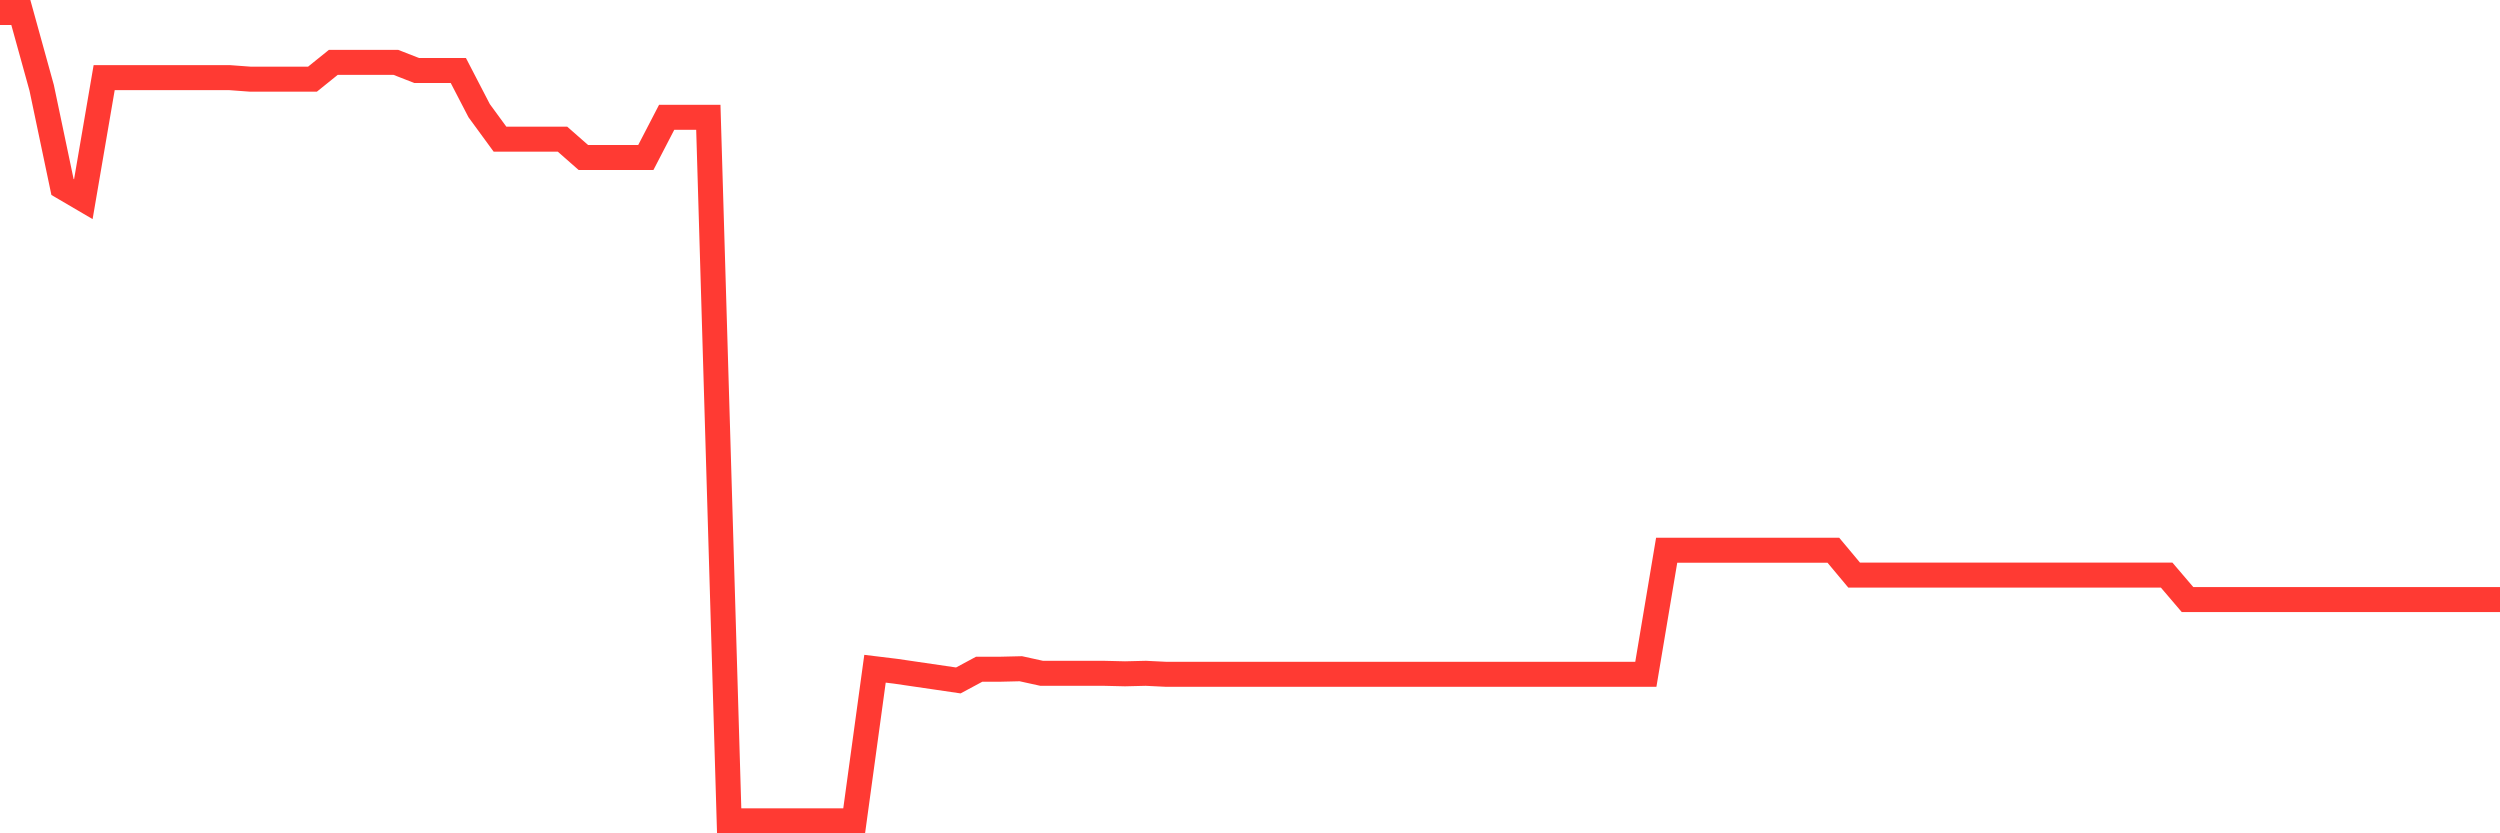 <svg
  xmlns="http://www.w3.org/2000/svg"
  xmlns:xlink="http://www.w3.org/1999/xlink"
  width="120"
  height="40"
  viewBox="0 0 120 40"
  preserveAspectRatio="none"
>
  <polyline
    points="0,0.6 1,0.6 2,4.214 3,8.975 4,9.561 5,3.725 6,3.725 7,3.725 8,3.725 9,3.725 10,3.725 11,3.725 12,3.799 13,3.799 14,3.799 15,3.799 16,2.993 17,2.993 18,2.993 19,2.993 20,3.384 21,3.384 22,3.384 23,5.313 24,6.68 25,6.68 26,6.68 27,6.68 28,7.559 29,7.559 30,7.559 31,7.559 32,5.63 33,5.63 34,5.63 35,39.4 36,39.4 37,39.4 38,39.4 39,39.4 40,39.4 41,39.4 42,32.099 43,32.221 44,32.368 45,32.514 46,32.661 47,32.123 48,32.123 49,32.099 50,32.319 51,32.319 52,32.319 53,32.319 54,32.343 55,32.319 56,32.368 57,32.368 58,32.368 59,32.368 60,32.368 61,32.368 62,32.368 63,32.368 64,32.368 65,32.368 66,32.368 67,32.368 68,32.368 69,32.368 70,32.368 71,32.368 72,32.368 73,32.368 74,32.368 75,32.368 76,32.368 77,32.368 78,32.368 79,32.368 80,26.41 81,26.41 82,26.41 83,26.41 84,26.41 85,26.41 86,26.41 87,26.41 88,26.41 89,27.606 90,27.606 91,27.606 92,27.606 93,27.606 94,27.606 95,27.606 96,27.606 97,27.606 98,27.606 99,27.606 100,27.606 101,27.606 102,27.606 103,27.606 104,27.606 105,28.778 106,28.778 107,28.778 108,28.778 109,28.778 110,28.778 111,28.778 112,28.778 113,28.778 114,28.778 115,28.778 116,28.778 117,28.778 118,28.778 119,28.778 120,28.778"
    fill="none"
    stroke="#ff3a33"
    stroke-width="1.2"
  >
  </polyline>
</svg>